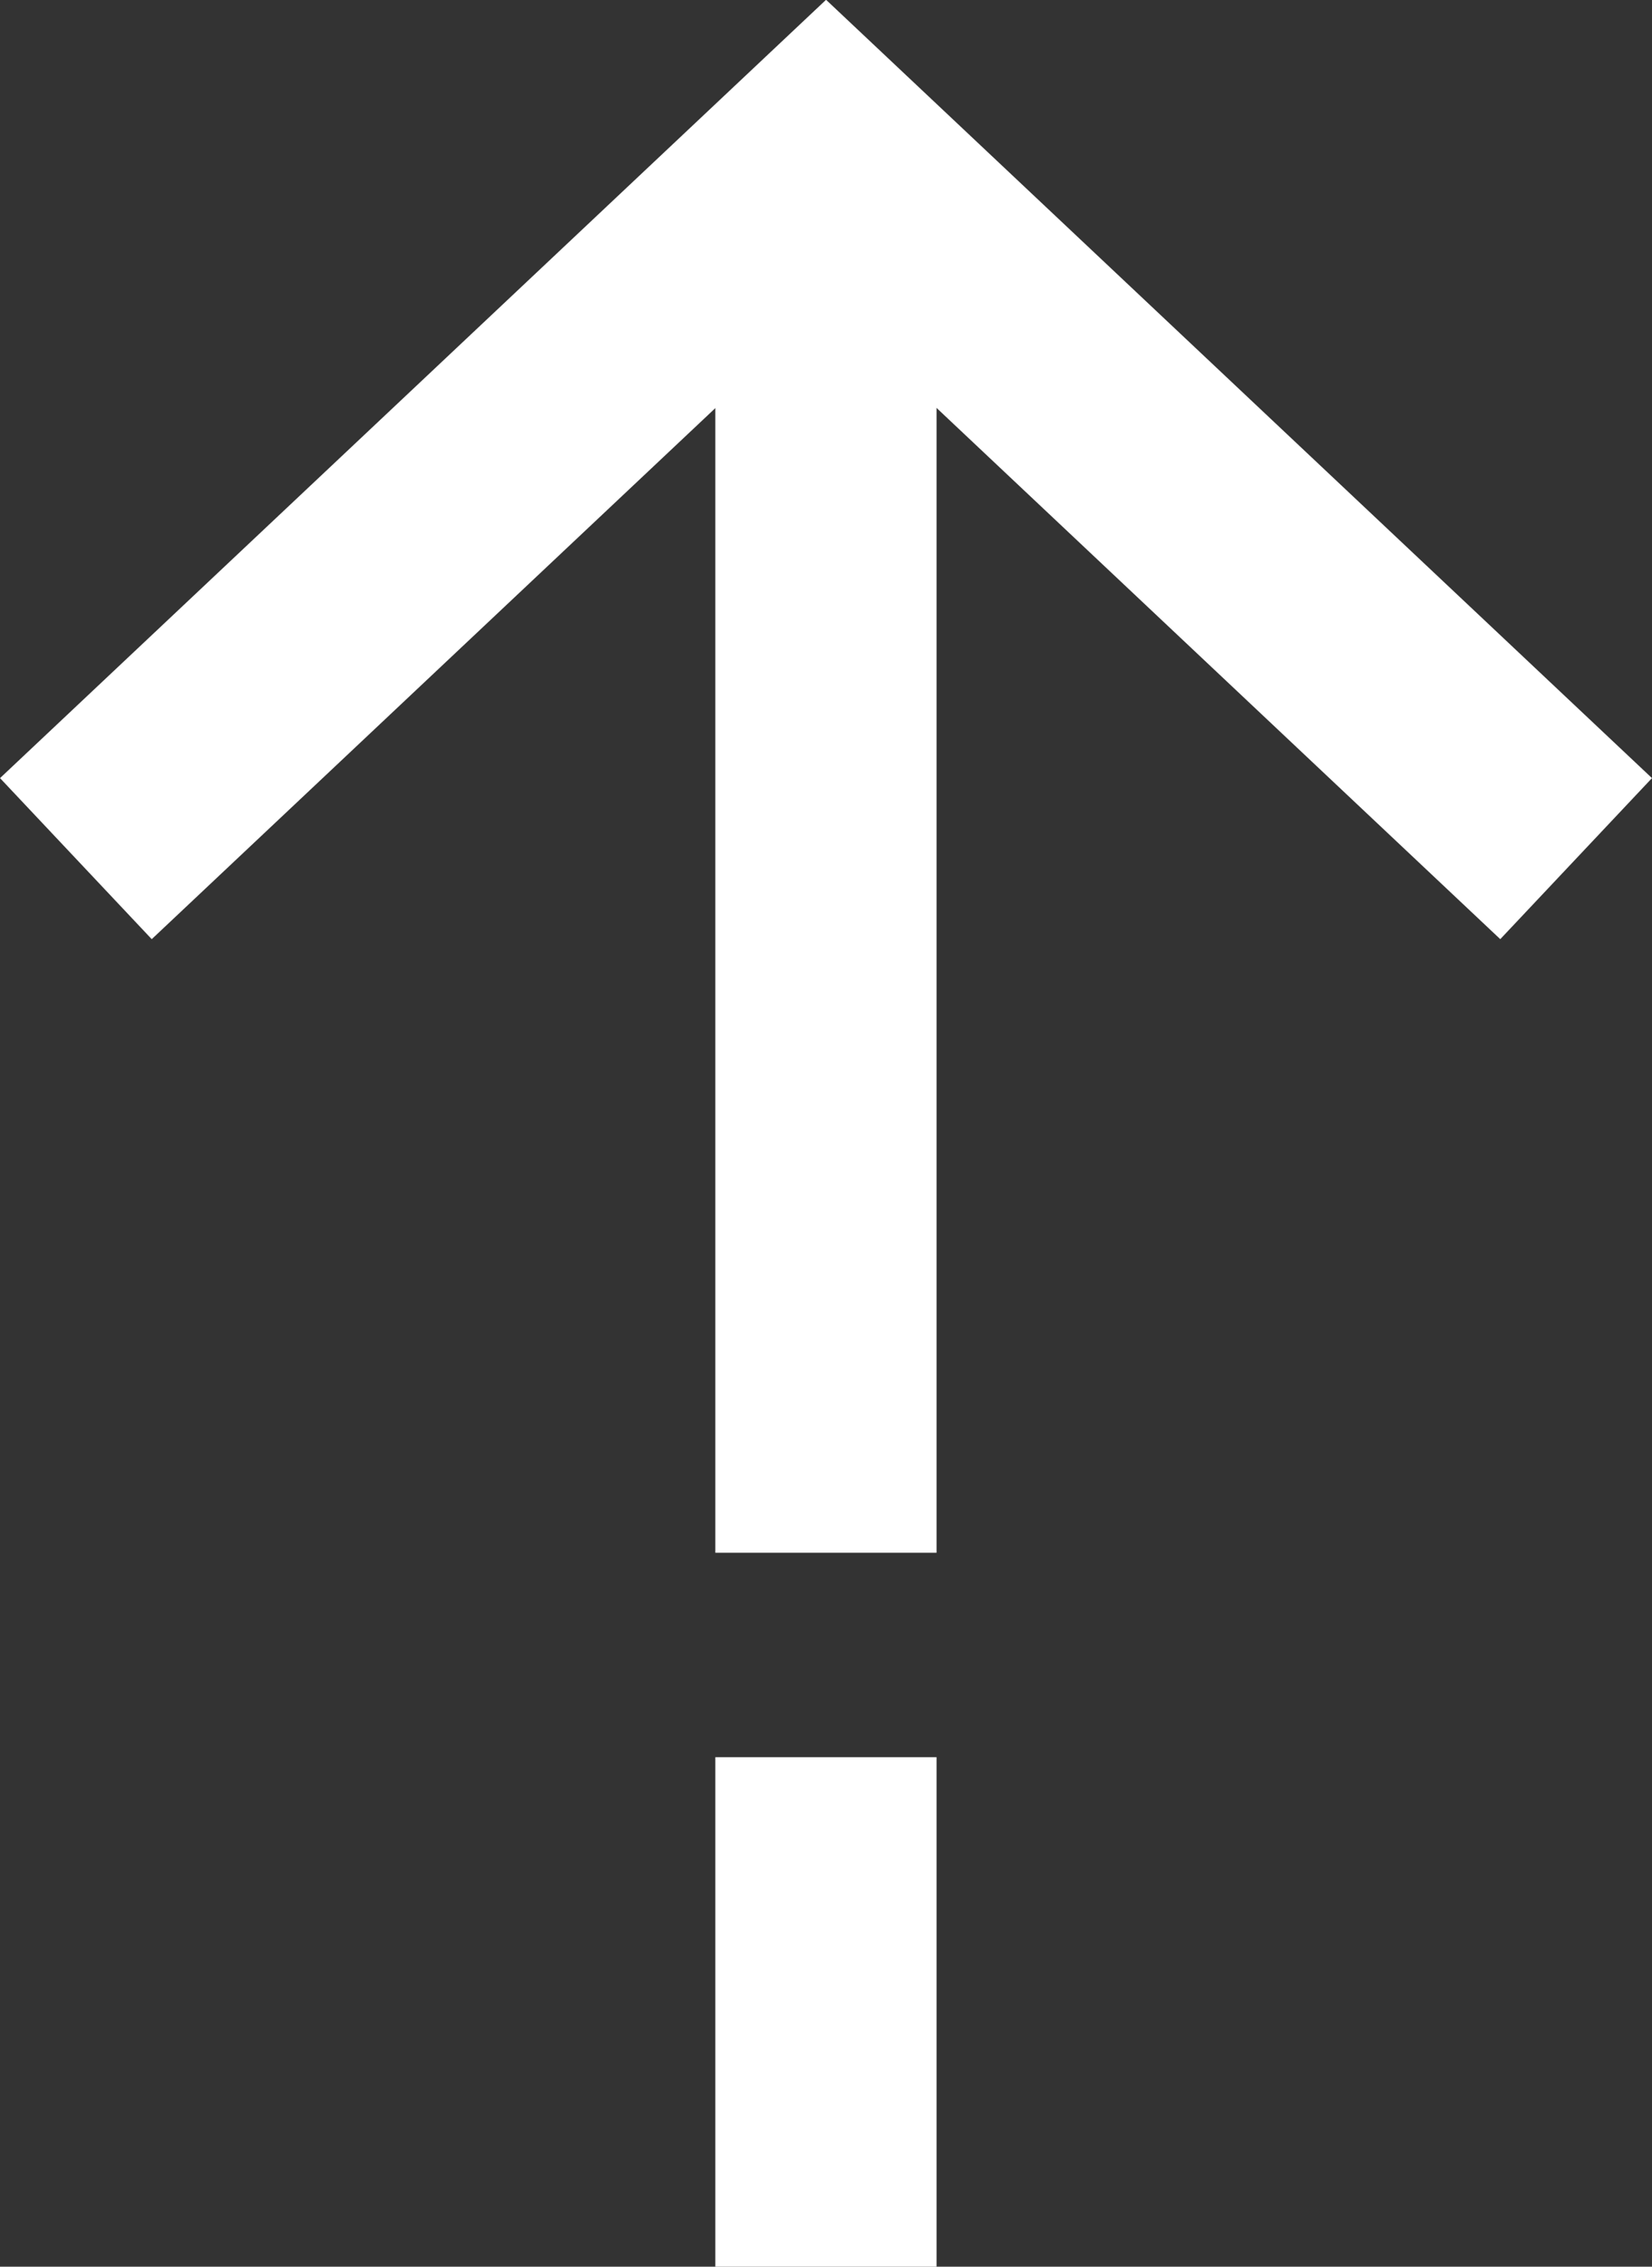 <svg xmlns="http://www.w3.org/2000/svg" width="14.935" height="20.488" viewBox="0 0 14.935 20.488"><rect x="0" y="0" width="14.935" height="20.488" fill="#333333" stroke="none"/><g transform="translate(0.686 18.664) rotate(-90)"><path d="M-21084.75-14830h12.664" transform="translate(21089.379 14836.781)" fill="none" stroke="#fff" stroke-width="2"/><path d="M-21070.771-14840.174l6.389,6.782-6.389,6.781" transform="translate(21081.674 14840.174)" fill="none" stroke="#fff" stroke-width="2"/><path d="M-21084.754-14830h4.605" transform="translate(21082.93 14836.781)" fill="none" stroke="#fff" stroke-width="2"/></g></svg>